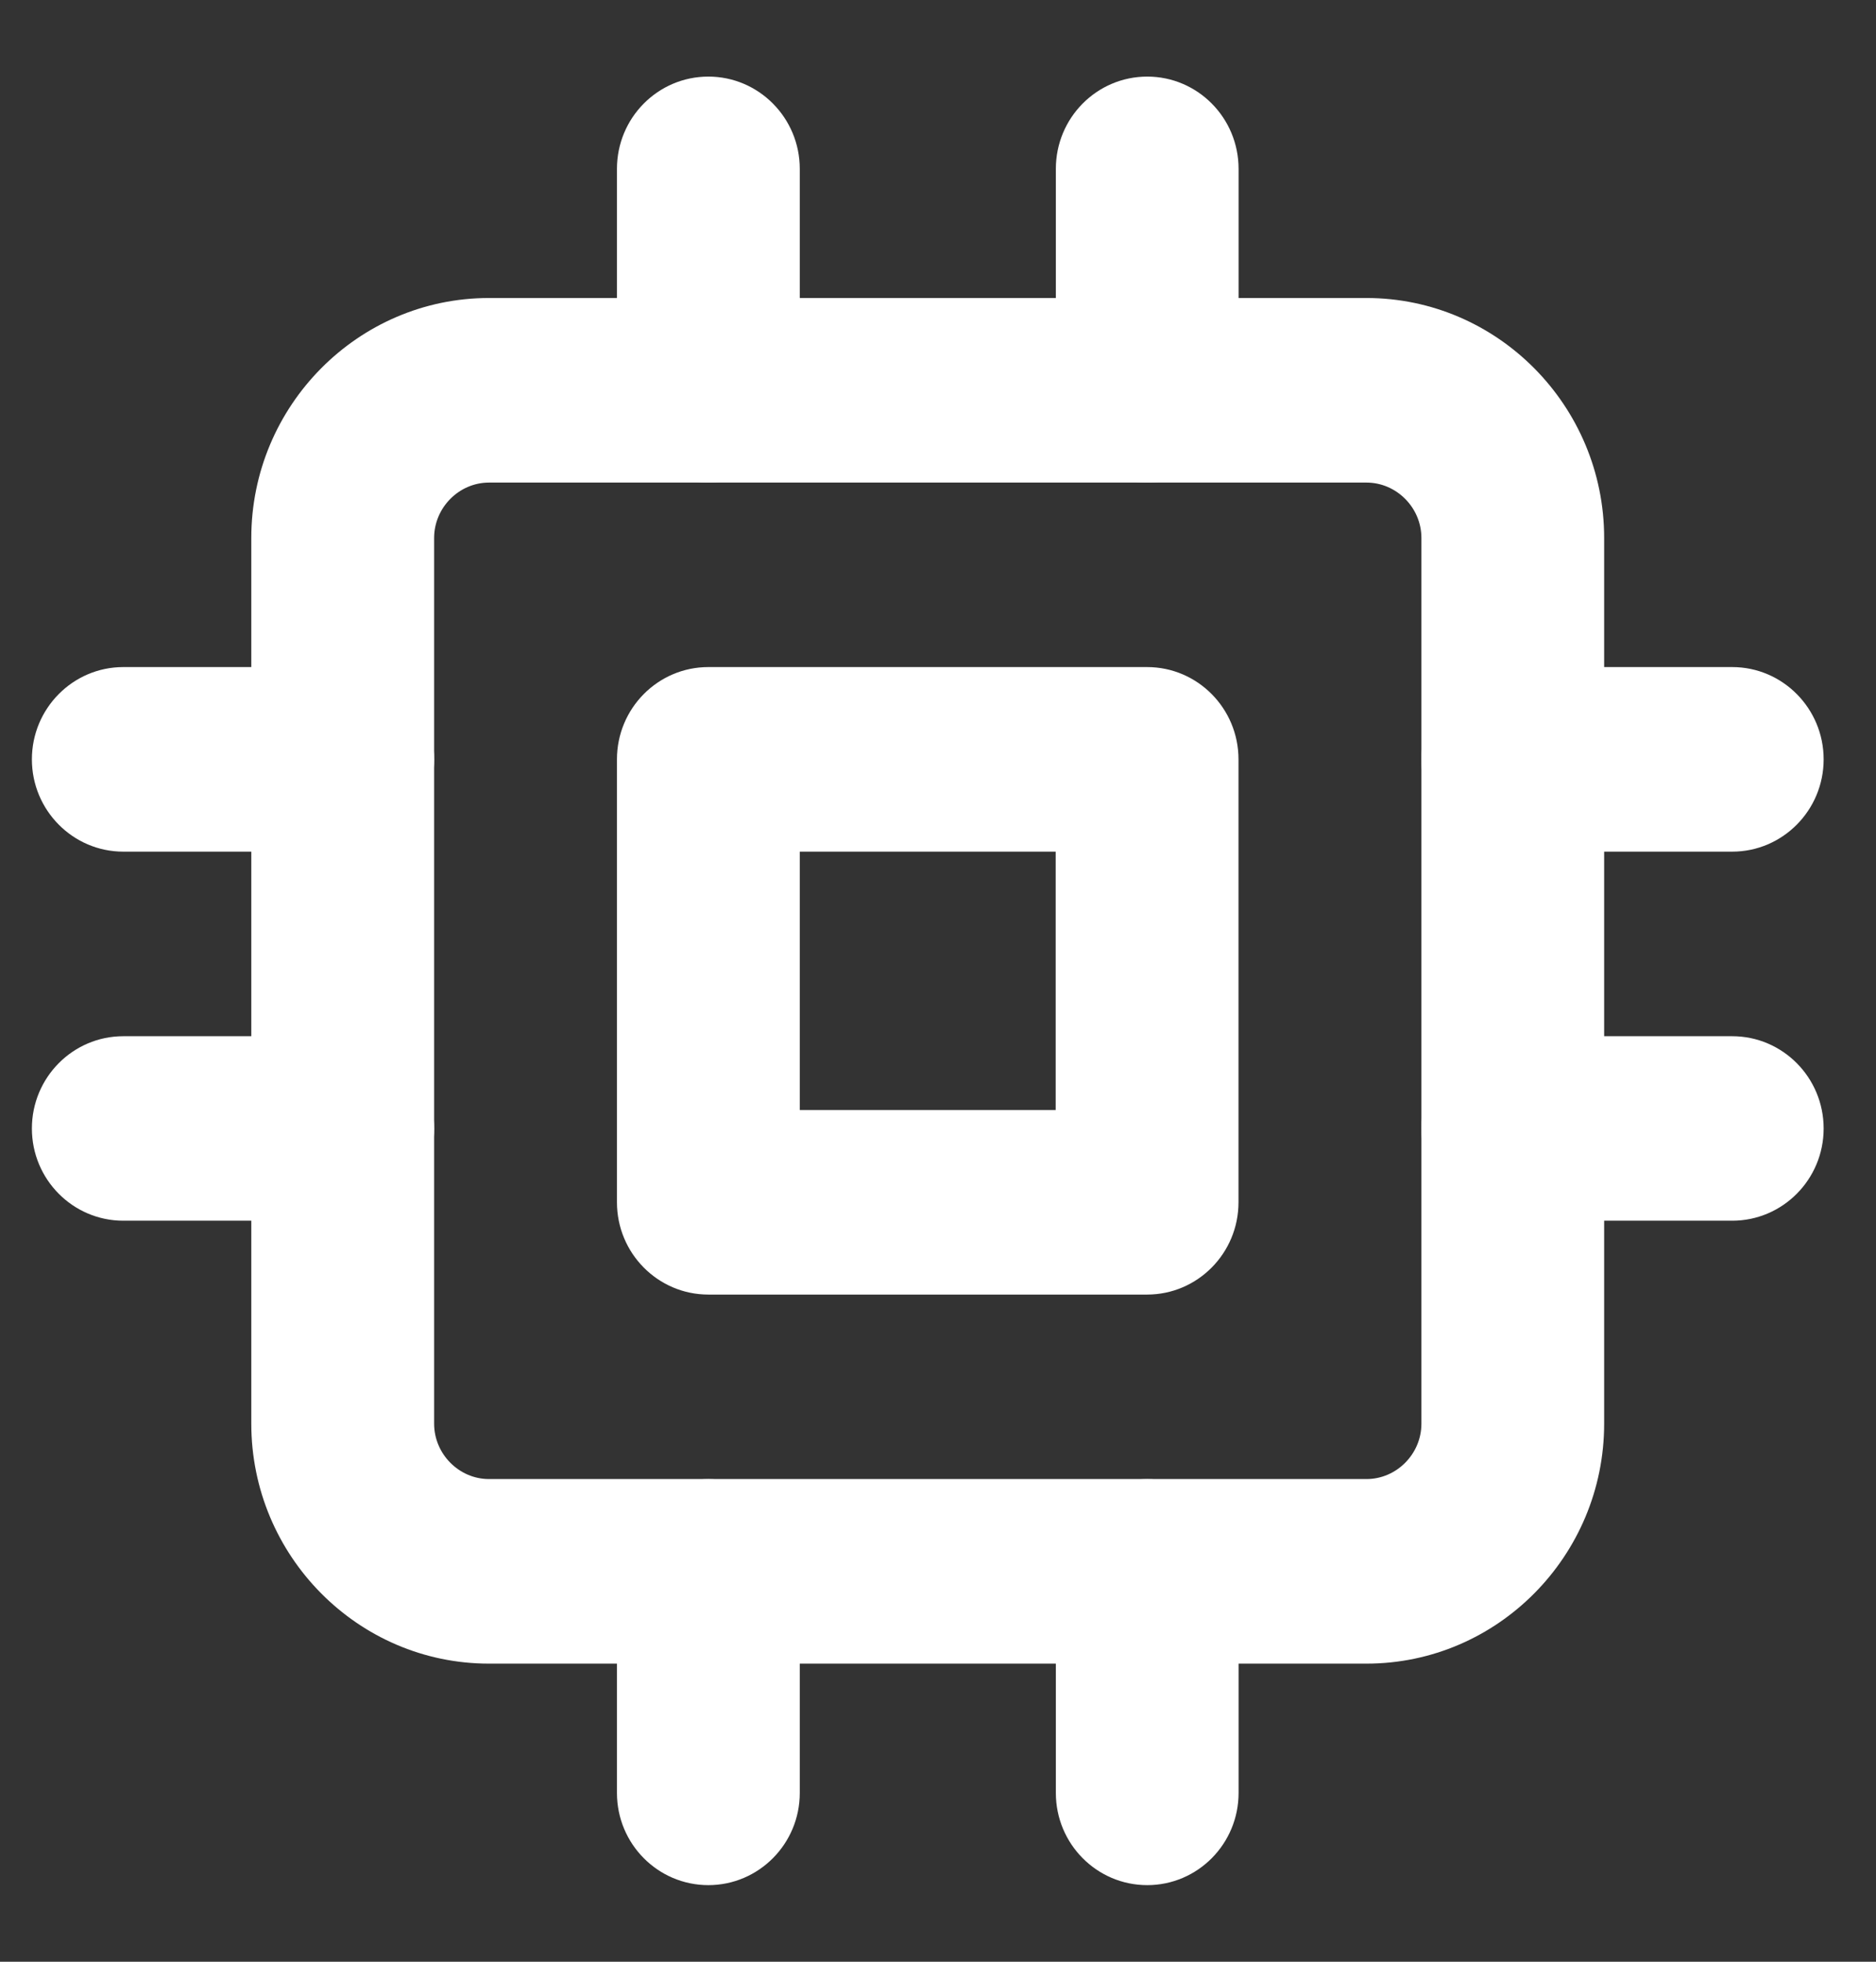<svg width="22" height="23" viewBox="0 0 22 23" fill="none" xmlns="http://www.w3.org/2000/svg">
<rect x="0" y="0" width="22" height="23" fill="#333333" stroke="none"/>
<path d="M16.025 19.505H5.734C4.199 19.505 2.947 18.242 2.947 16.692V6.307C2.947 4.758 4.199 3.494 5.734 3.494H16.025C17.56 3.494 18.812 4.758 18.812 6.307V16.692C18.812 18.242 17.56 19.505 16.025 19.505ZM5.734 5.658C5.383 5.658 5.091 5.952 5.091 6.307V16.692C5.091 17.047 5.383 17.341 5.734 17.341H16.025C16.377 17.341 16.669 17.047 16.669 16.692V6.307C16.669 5.952 16.377 5.658 16.025 5.658H5.734Z" fill="white"/>
<path d="M13.452 15.178H8.307C7.715 15.178 7.235 14.693 7.235 14.096V8.903C7.235 8.306 7.715 7.821 8.307 7.821H13.452C14.044 7.821 14.524 8.306 14.524 8.903V14.096C14.524 14.693 14.044 15.178 13.452 15.178ZM9.379 13.014H12.38V9.985H9.379V13.014Z" fill="white"/>
<path d="M8.307 5.658C7.715 5.658 7.235 5.173 7.235 4.576V1.98C7.235 1.382 7.715 0.898 8.307 0.898C8.898 0.898 9.379 1.382 9.379 1.98V4.576C9.379 5.173 8.898 5.658 8.307 5.658Z" fill="white"/>
<path d="M13.454 5.658C12.862 5.658 12.382 5.173 12.382 4.576V1.98C12.382 1.382 12.862 0.898 13.454 0.898C14.045 0.898 14.525 1.382 14.525 1.98V4.576C14.525 5.173 14.045 5.658 13.454 5.658Z" fill="white"/>
<path d="M8.307 22.102C7.715 22.102 7.235 21.618 7.235 21.021V18.424C7.235 17.827 7.715 17.342 8.307 17.342C8.898 17.342 9.379 17.827 9.379 18.424V21.021C9.379 21.618 8.898 22.102 8.307 22.102Z" fill="white"/>
<path d="M13.454 22.102C12.862 22.102 12.382 21.618 12.382 21.021V18.424C12.382 17.827 12.862 17.342 13.454 17.342C14.045 17.342 14.525 17.827 14.525 18.424V21.021C14.525 21.618 14.045 22.102 13.454 22.102Z" fill="white"/>
<path d="M20.314 9.985H17.741C17.149 9.985 16.669 9.5 16.669 8.903C16.669 8.306 17.149 7.821 17.741 7.821H20.314C20.905 7.821 21.386 8.306 21.386 8.903C21.386 9.5 20.905 9.985 20.314 9.985Z" fill="white"/>
<path d="M20.314 14.312H17.741C17.149 14.312 16.669 13.828 16.669 13.231C16.669 12.633 17.149 12.149 17.741 12.149H20.314C20.905 12.149 21.386 12.633 21.386 13.231C21.386 13.828 20.905 14.312 20.314 14.312Z" fill="white"/>
<path d="M4.019 9.985H1.446C0.855 9.985 0.374 9.5 0.374 8.903C0.374 8.306 0.855 7.821 1.446 7.821H4.019C4.611 7.821 5.091 8.306 5.091 8.903C5.091 9.5 4.611 9.985 4.019 9.985Z" fill="white"/>
<path d="M4.019 14.312H1.446C0.855 14.312 0.374 13.828 0.374 13.231C0.374 12.633 0.855 12.149 1.446 12.149H4.019C4.611 12.149 5.091 12.633 5.091 13.231C5.091 13.828 4.611 14.312 4.019 14.312Z" fill="white"/>
</svg>
